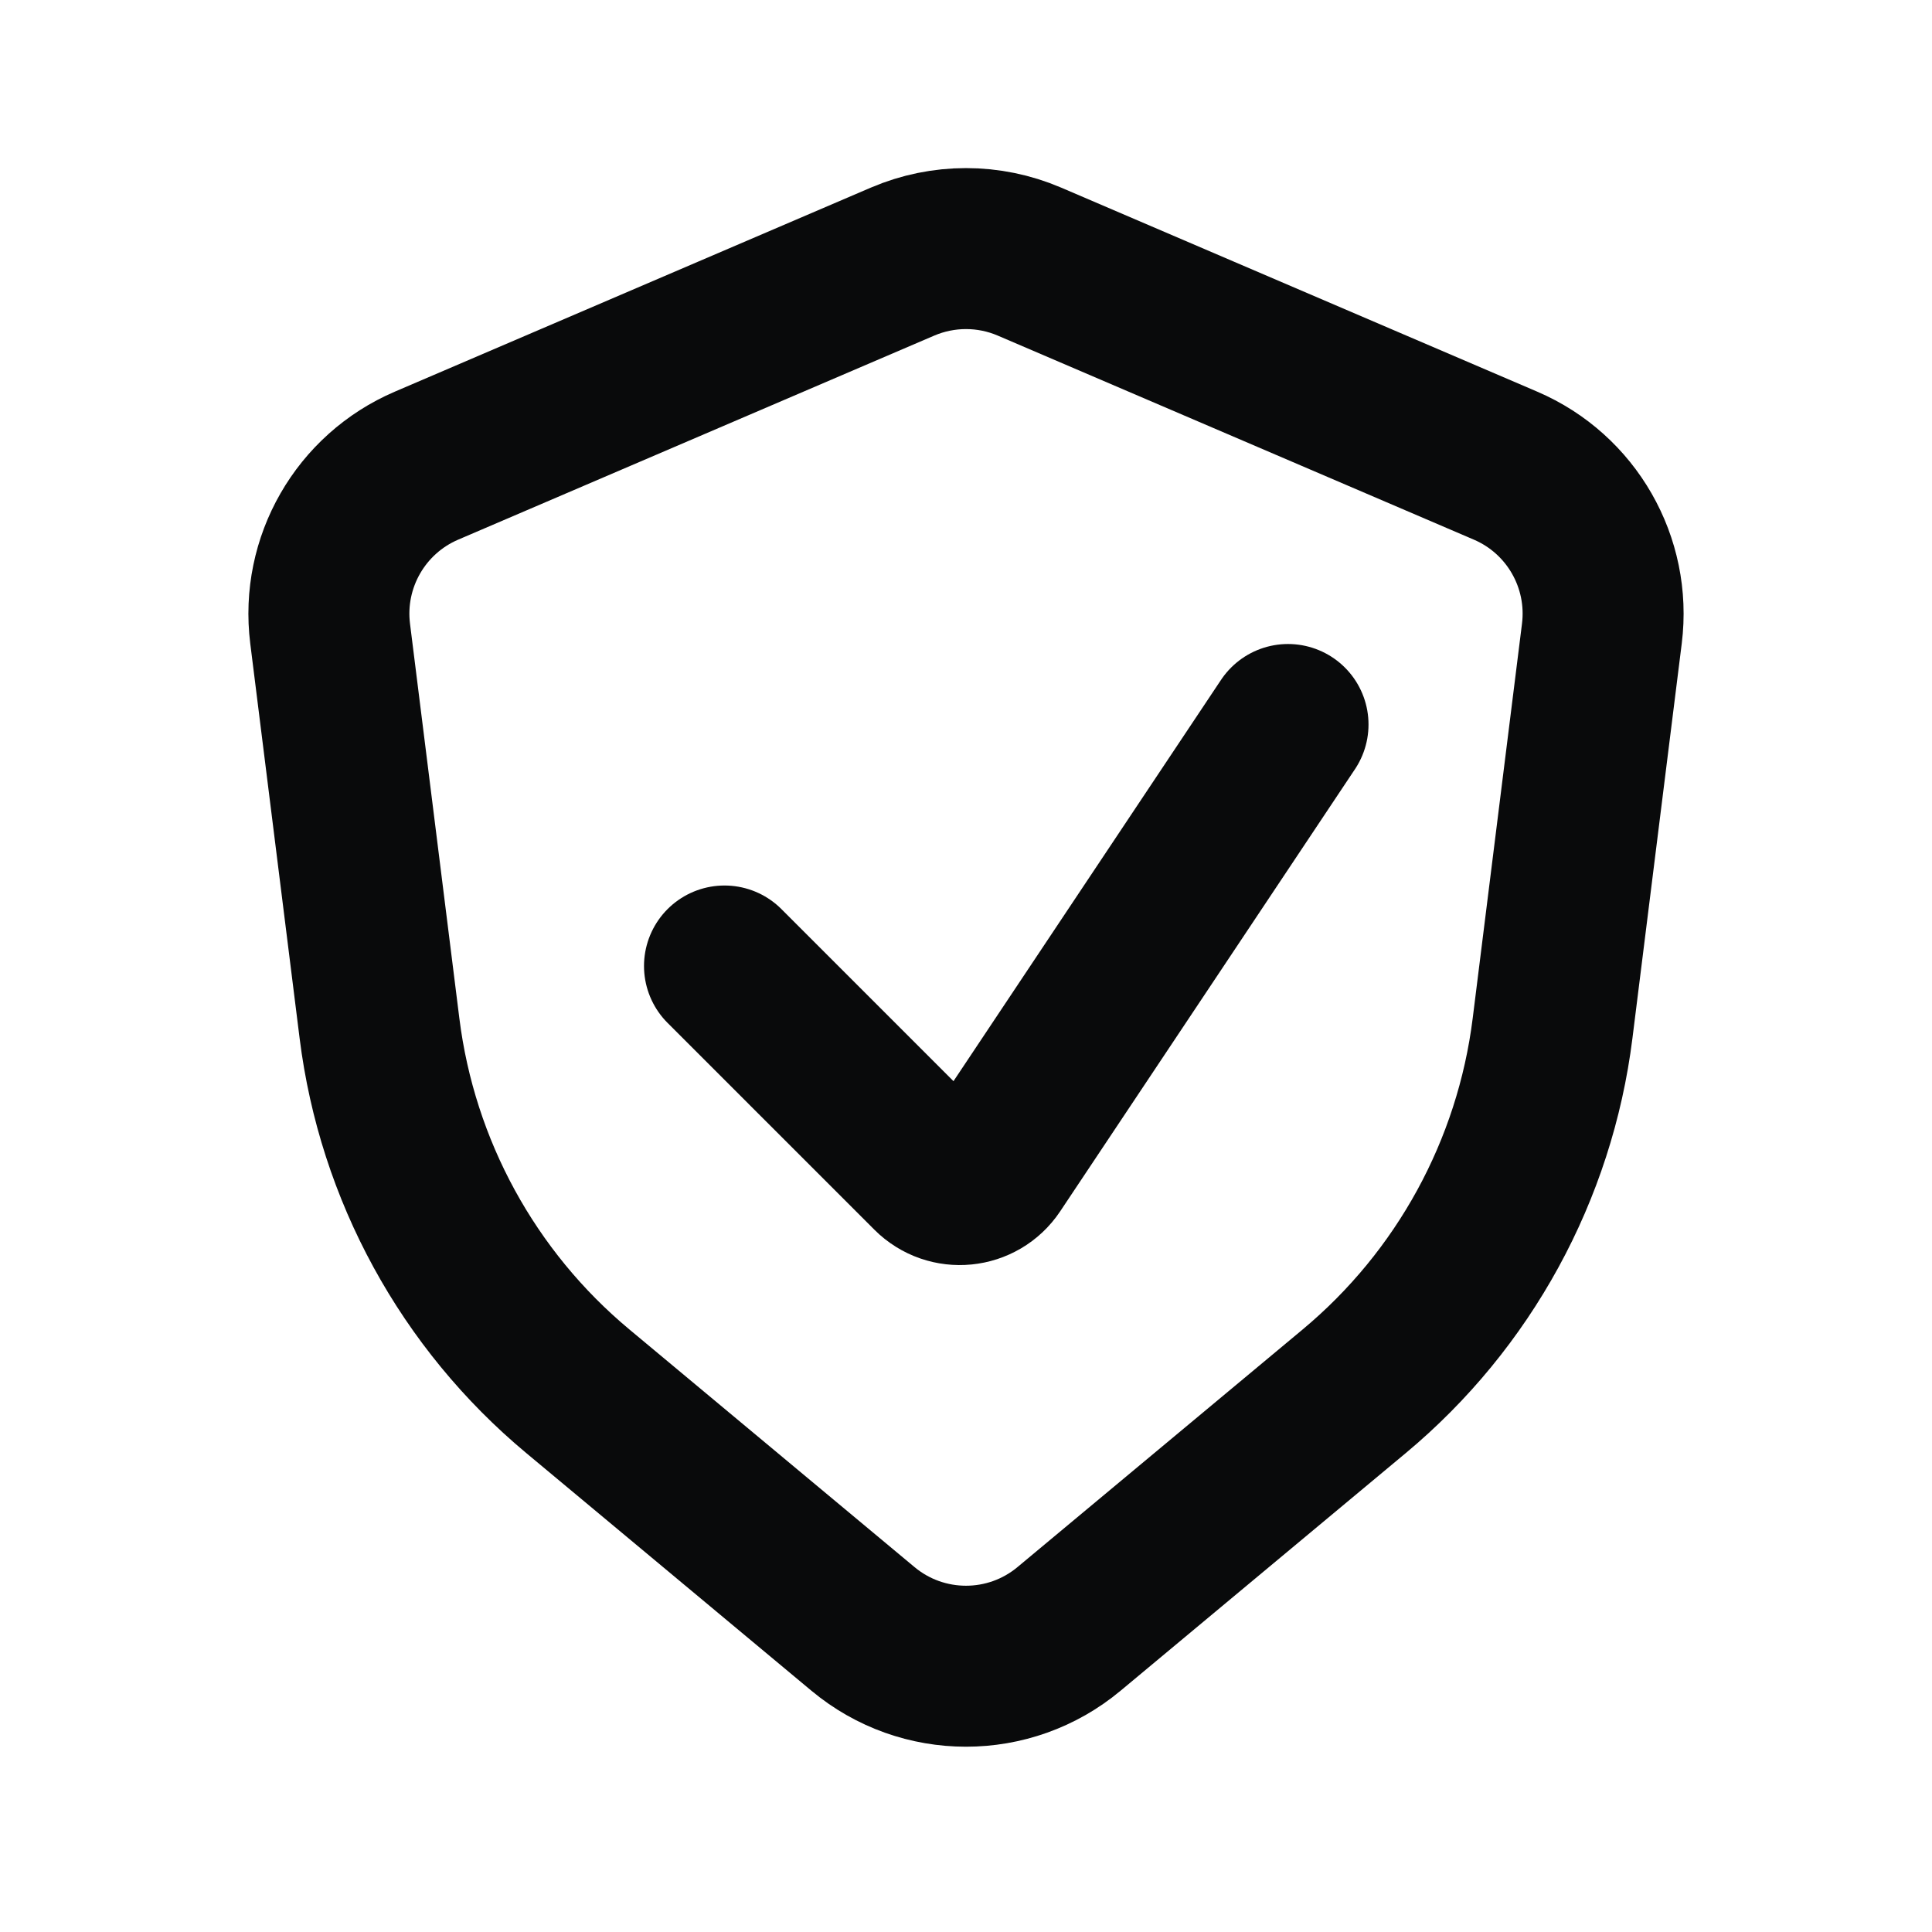 <svg width="40" height="40" viewBox="0 0 40 40" fill="none" xmlns="http://www.w3.org/2000/svg">
<path d="M31.171 9.641L21.313 5.416C20.475 5.057 19.526 5.057 18.687 5.416L8.83 9.641C7.465 10.226 6.651 11.644 6.835 13.118L7.857 21.291C8.224 24.226 9.692 26.913 11.965 28.806L17.866 33.724C19.102 34.755 20.898 34.755 22.134 33.724L28.036 28.806C30.308 26.913 31.777 24.226 32.144 21.291L33.165 13.118C33.349 11.644 32.536 10.226 31.171 9.641Z" stroke="#090A0B" stroke-width="3.333" stroke-linecap="round"/>
<path d="M15 20L19.281 24.281C19.653 24.653 20.272 24.592 20.564 24.154L26.667 15" stroke="#090A0B" stroke-width="3.333" stroke-linecap="round"/>
</svg>
